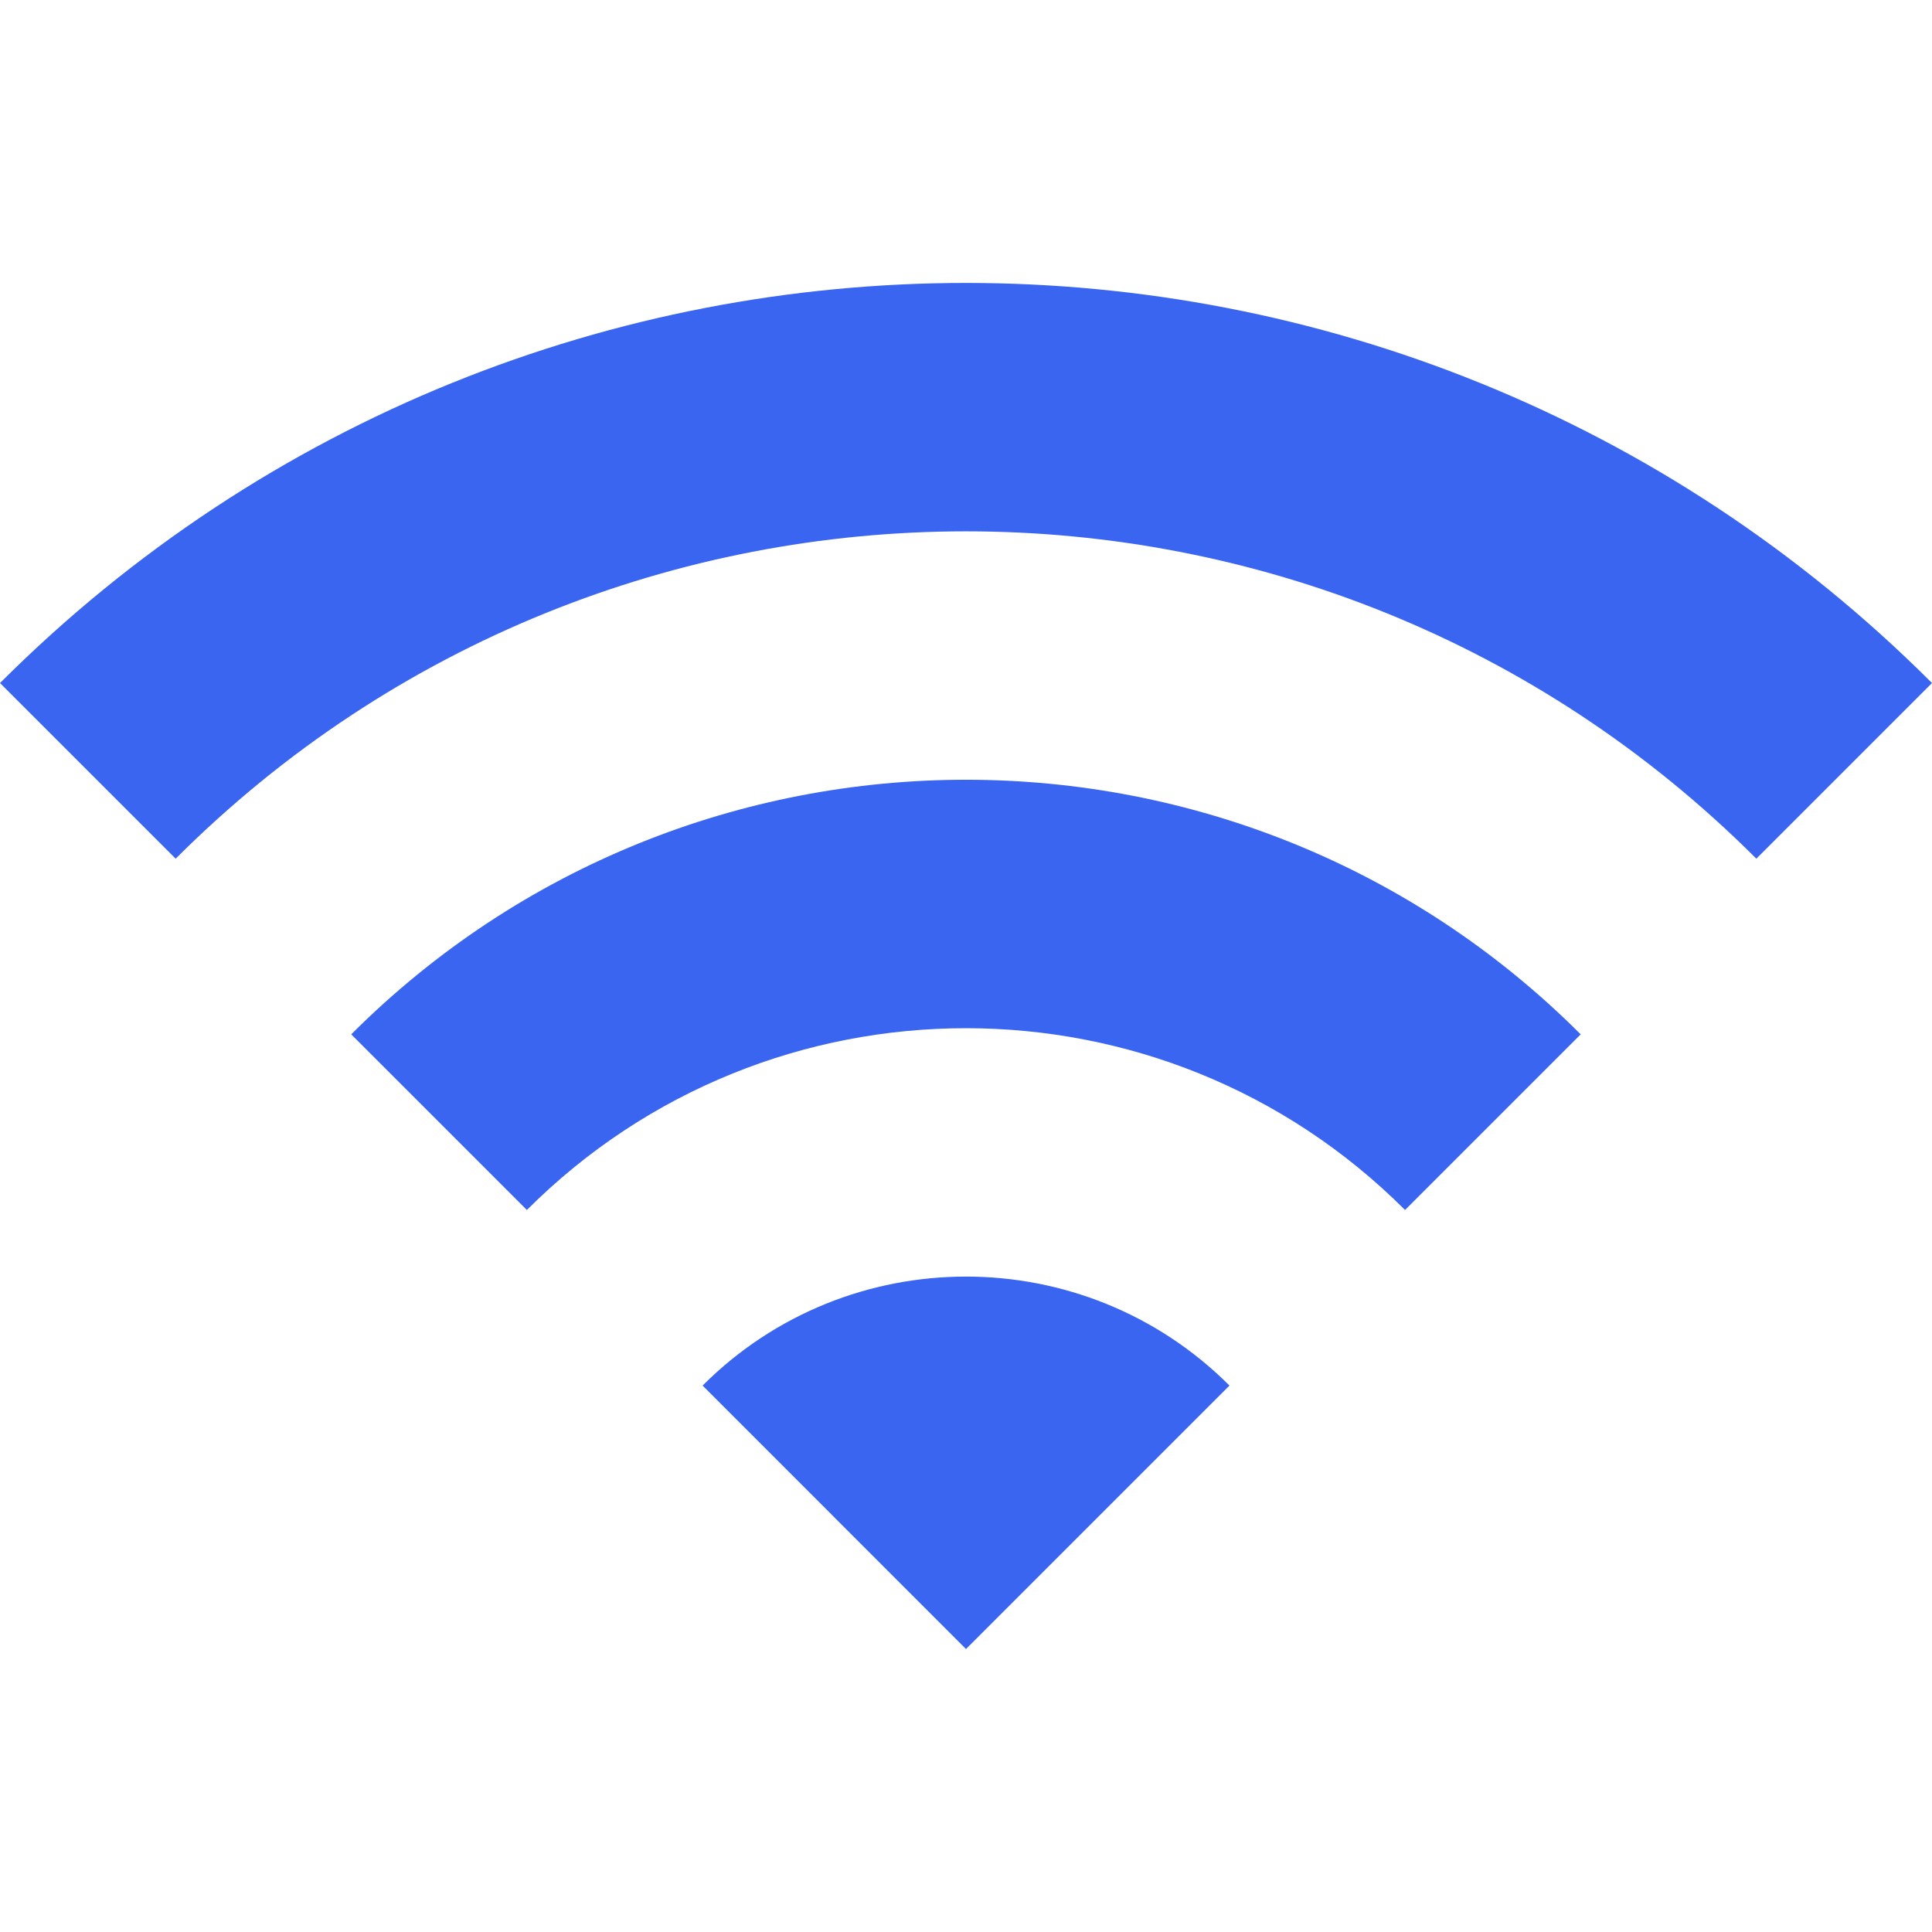 <svg width="24" height="24" viewBox="0 0 24 24" fill="none" xmlns="http://www.w3.org/2000/svg">
<g clip-path="url(#clip0_2057_12917)">
<path d="M8.728 17.212L12 20.485L15.273 17.212C13.467 15.407 10.533 15.407 8.728 17.212Z" fill="#3A65F0"/>
<path d="M4.363 12.849L6.545 15.031C9.556 12.02 14.443 12.02 17.454 15.031L19.636 12.849C15.42 8.632 8.58 8.632 4.363 12.849Z" fill="#3A65F0"/>
<path d="M0 8.485L2.182 10.667C7.604 5.245 16.396 5.245 21.818 10.667L24 8.485C17.373 1.858 6.627 1.858 0 8.485Z" fill="#3A65F0"/>
</g>
<defs>
<clipPath id="clip0_2057_12917">
<rect width="24" height="24" fill="white"/>
</clipPath>
</defs>
</svg>
